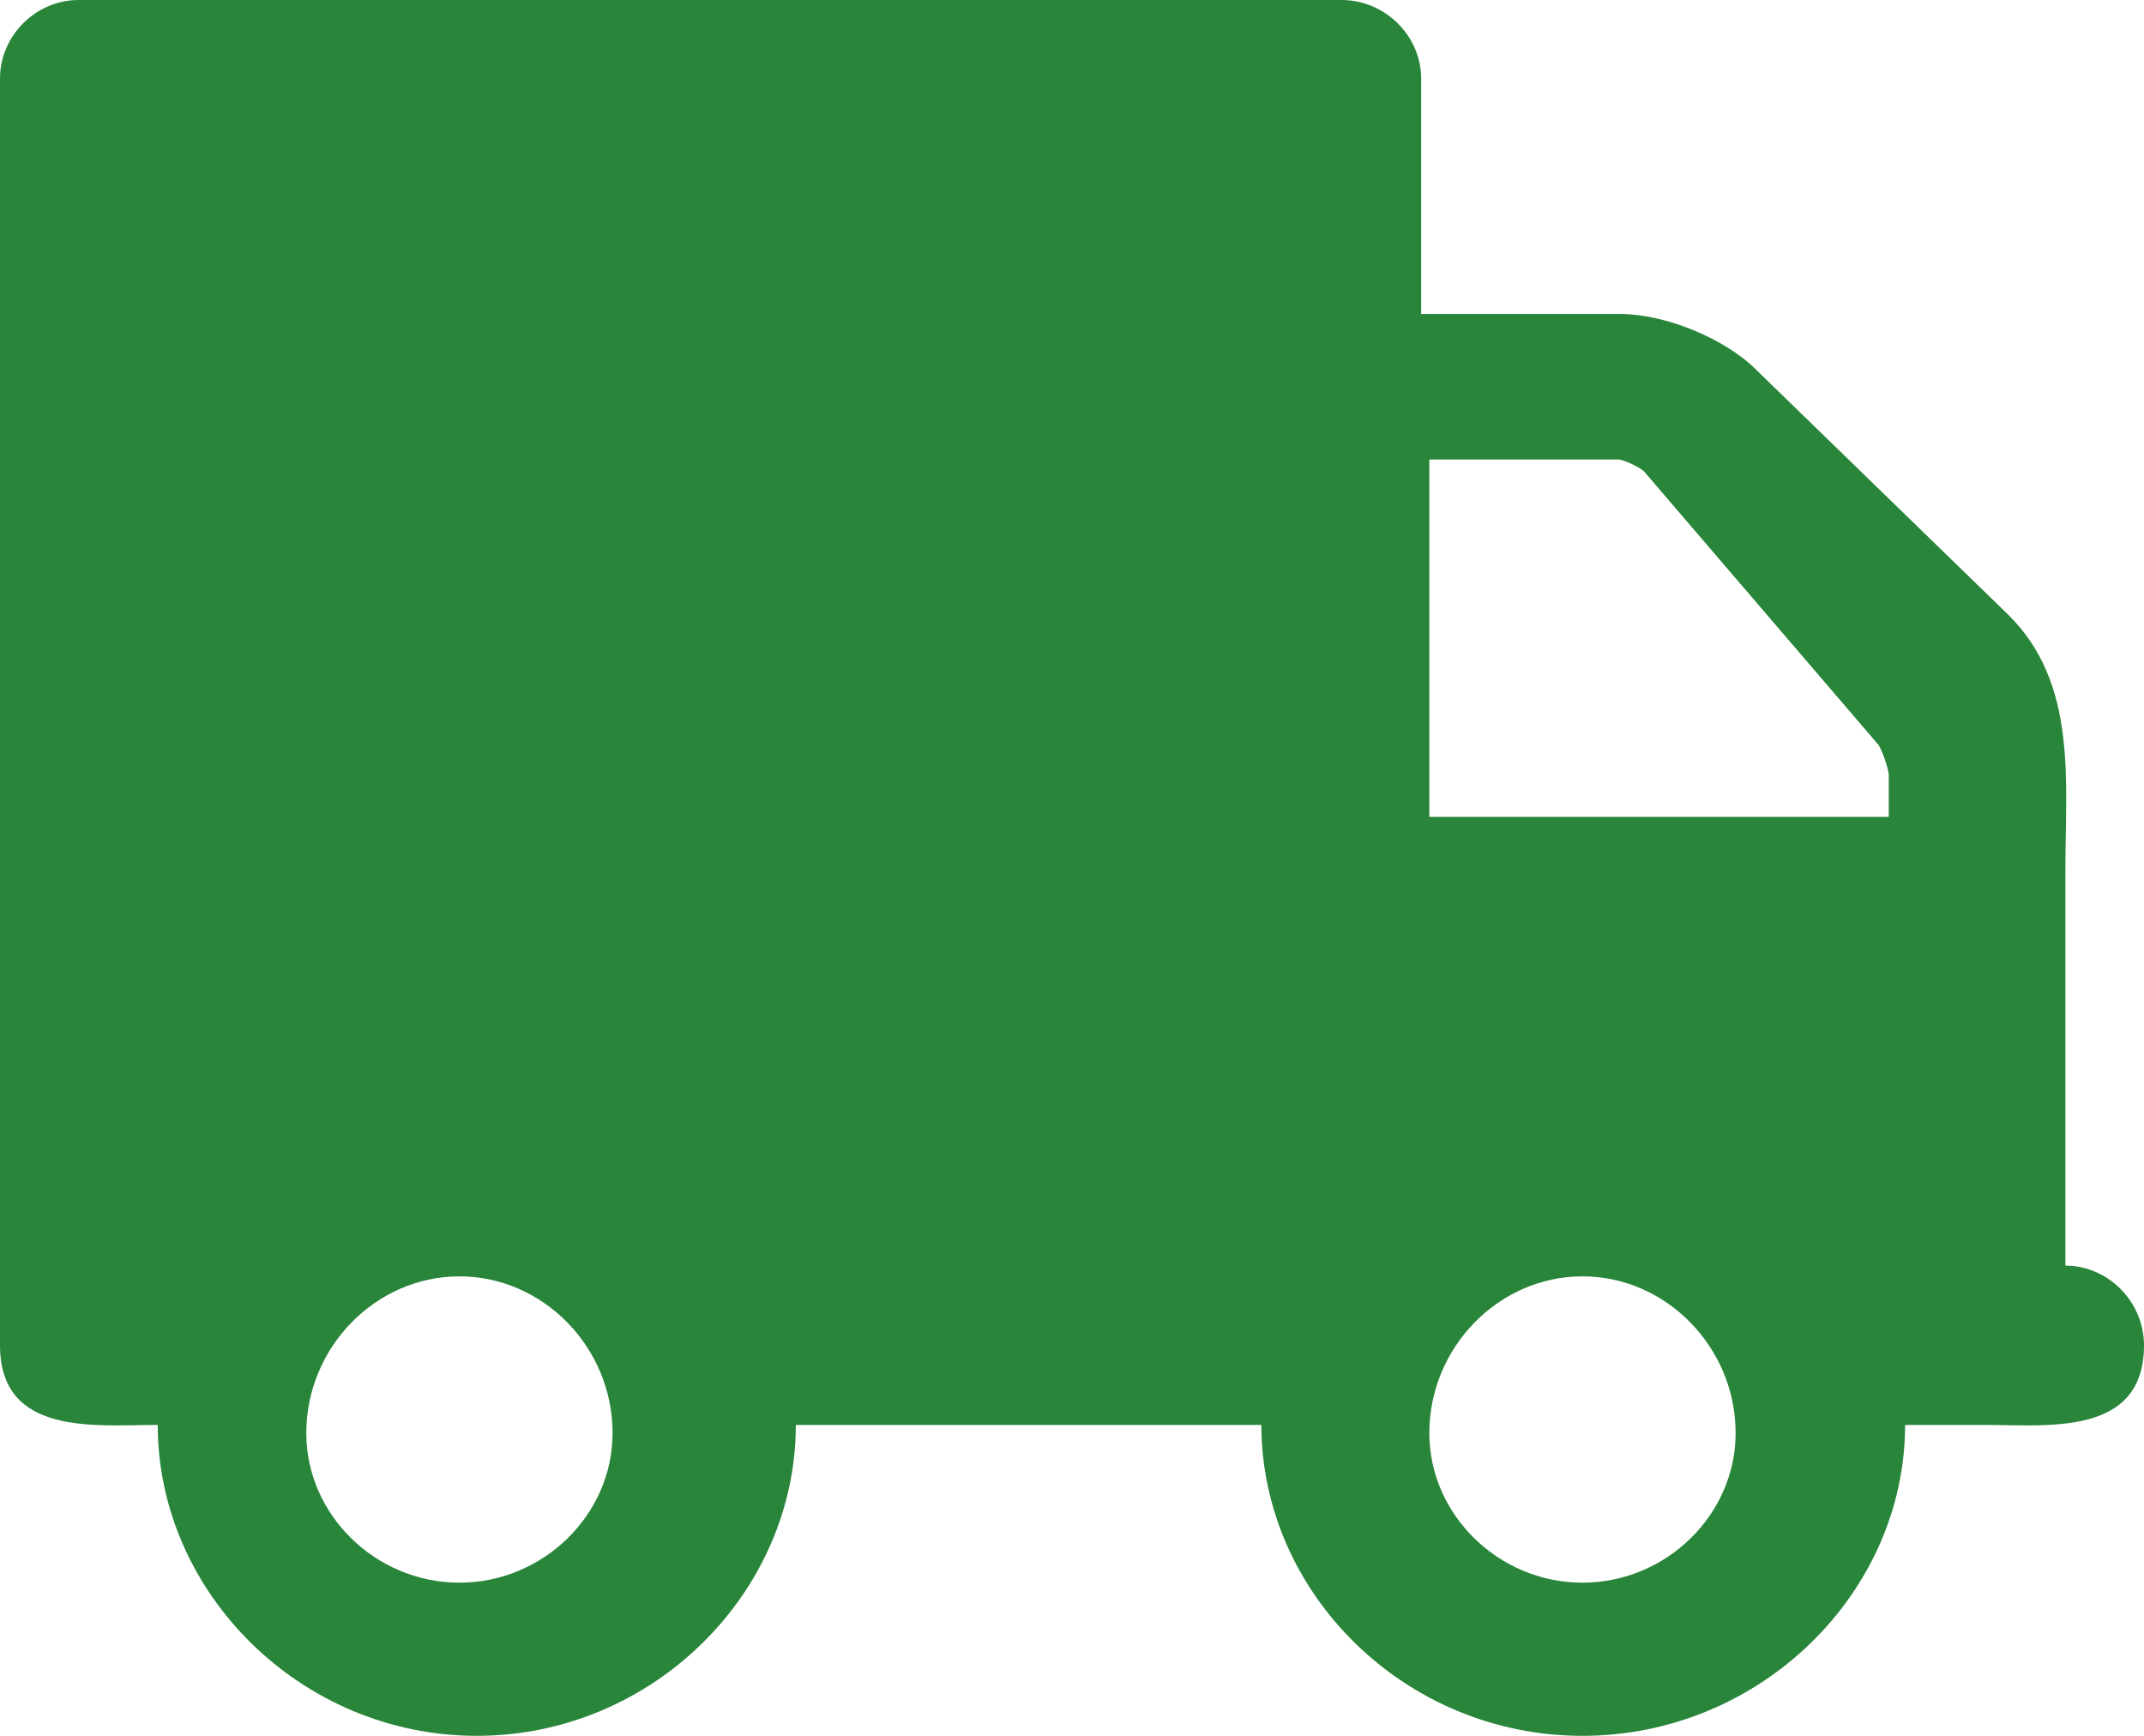 <svg xmlns="http://www.w3.org/2000/svg" viewBox="0 0 42 34">
  <path d="M0,1.54v24.81c0,1.79,1.88,1.56,3.09,1.56	C3.09,31.2,5.9,34,9.34,34s6.25-2.8,6.25-6.09h9.12C24.71,31.2,27.52,34,31,34s6.32-2.8,6.32-6.09h1.57c1.22,0,3.11,0.23,3.11-1.56	c0-0.85-0.7-1.56-1.54-1.56v-7.76c0-1.73,0.24-3.64-1.11-4.98L34.4,7.24c-0.61-0.61-1.78-1.09-2.66-1.09h-3.9V1.54	C27.84,0.7,27.13,0,26.28,0H1.54C0.7,0,0,0.7,0,1.54z M6,28.07C6,26.39,7.36,25,9,25s3,1.39,3,3.07c0,1.6-1.36,2.93-3,2.93	S6,29.67,6,28.07z M28,28.07c0-1.68,1.36-3.07,3-3.07s3,1.39,3,3.07c0,1.6-1.36,2.93-3,2.93S28,29.67,28,28.07z M37,16h-9V9h3.7	c0.1,0,0.45,0.16,0.52,0.25l4.57,5.33c0.07,0.08,0.21,0.49,0.21,0.6V16z" fill-rule="evenodd" clip-rule="evenodd" fill="#288539"/>
</svg>

